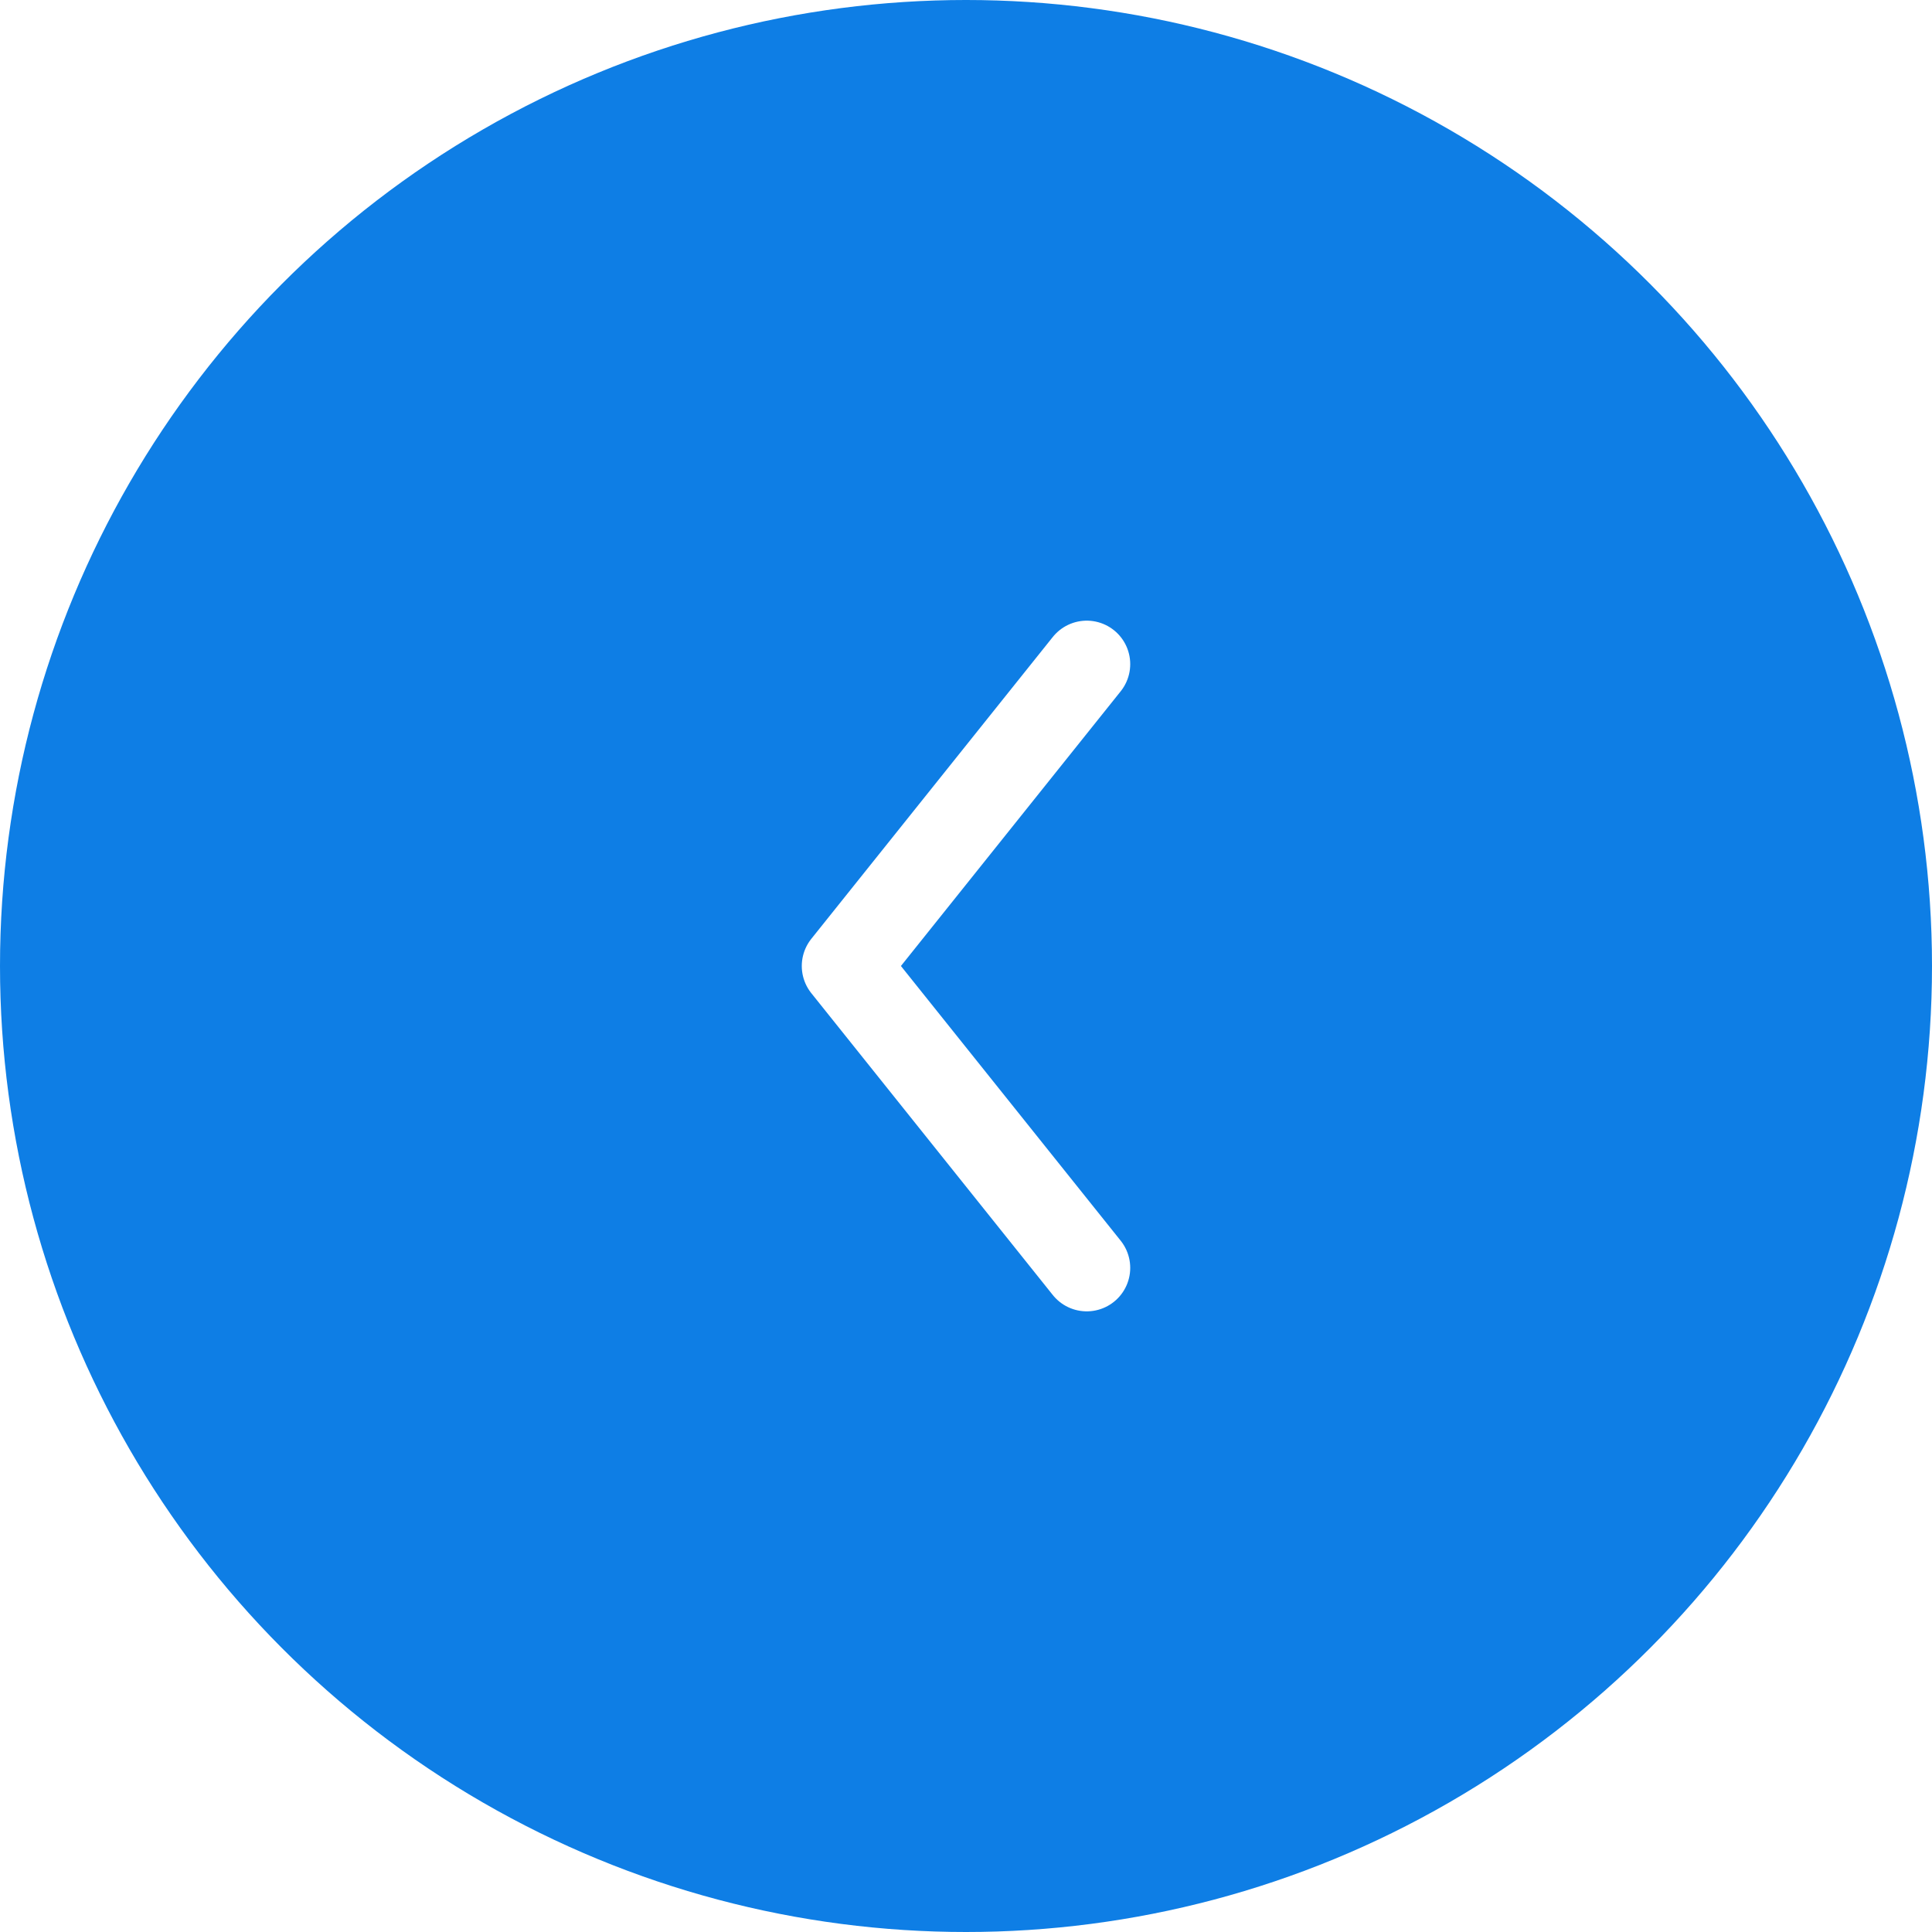 <?xml version="1.0" encoding="UTF-8"?> <svg xmlns="http://www.w3.org/2000/svg" width="40" height="40" viewBox="0 0 40 40" fill="none"> <g filter="url(#filter0_b_203_6959)"> <circle cx="20" cy="20" r="20" fill="#0E7EE5"></circle> </g> <path d="M22.5 13.75L17.5 20L22.5 26.25" stroke="white" stroke-width="1.8" stroke-linecap="round" stroke-linejoin="round"></path> <defs> <filter id="filter0_b_203_6959" x="-15" y="-15" width="70" height="70" filterUnits="userSpaceOnUse" color-interpolation-filters="sRGB"> <feFlood flood-opacity="0" result="BackgroundImageFix"></feFlood> <feGaussianBlur in="BackgroundImageFix" stdDeviation="7.5"></feGaussianBlur> <feComposite in2="SourceAlpha" operator="in" result="effect1_backgroundBlur_203_6959"></feComposite> <feBlend mode="normal" in="SourceGraphic" in2="effect1_backgroundBlur_203_6959" result="shape"></feBlend> </filter> </defs> </svg> 